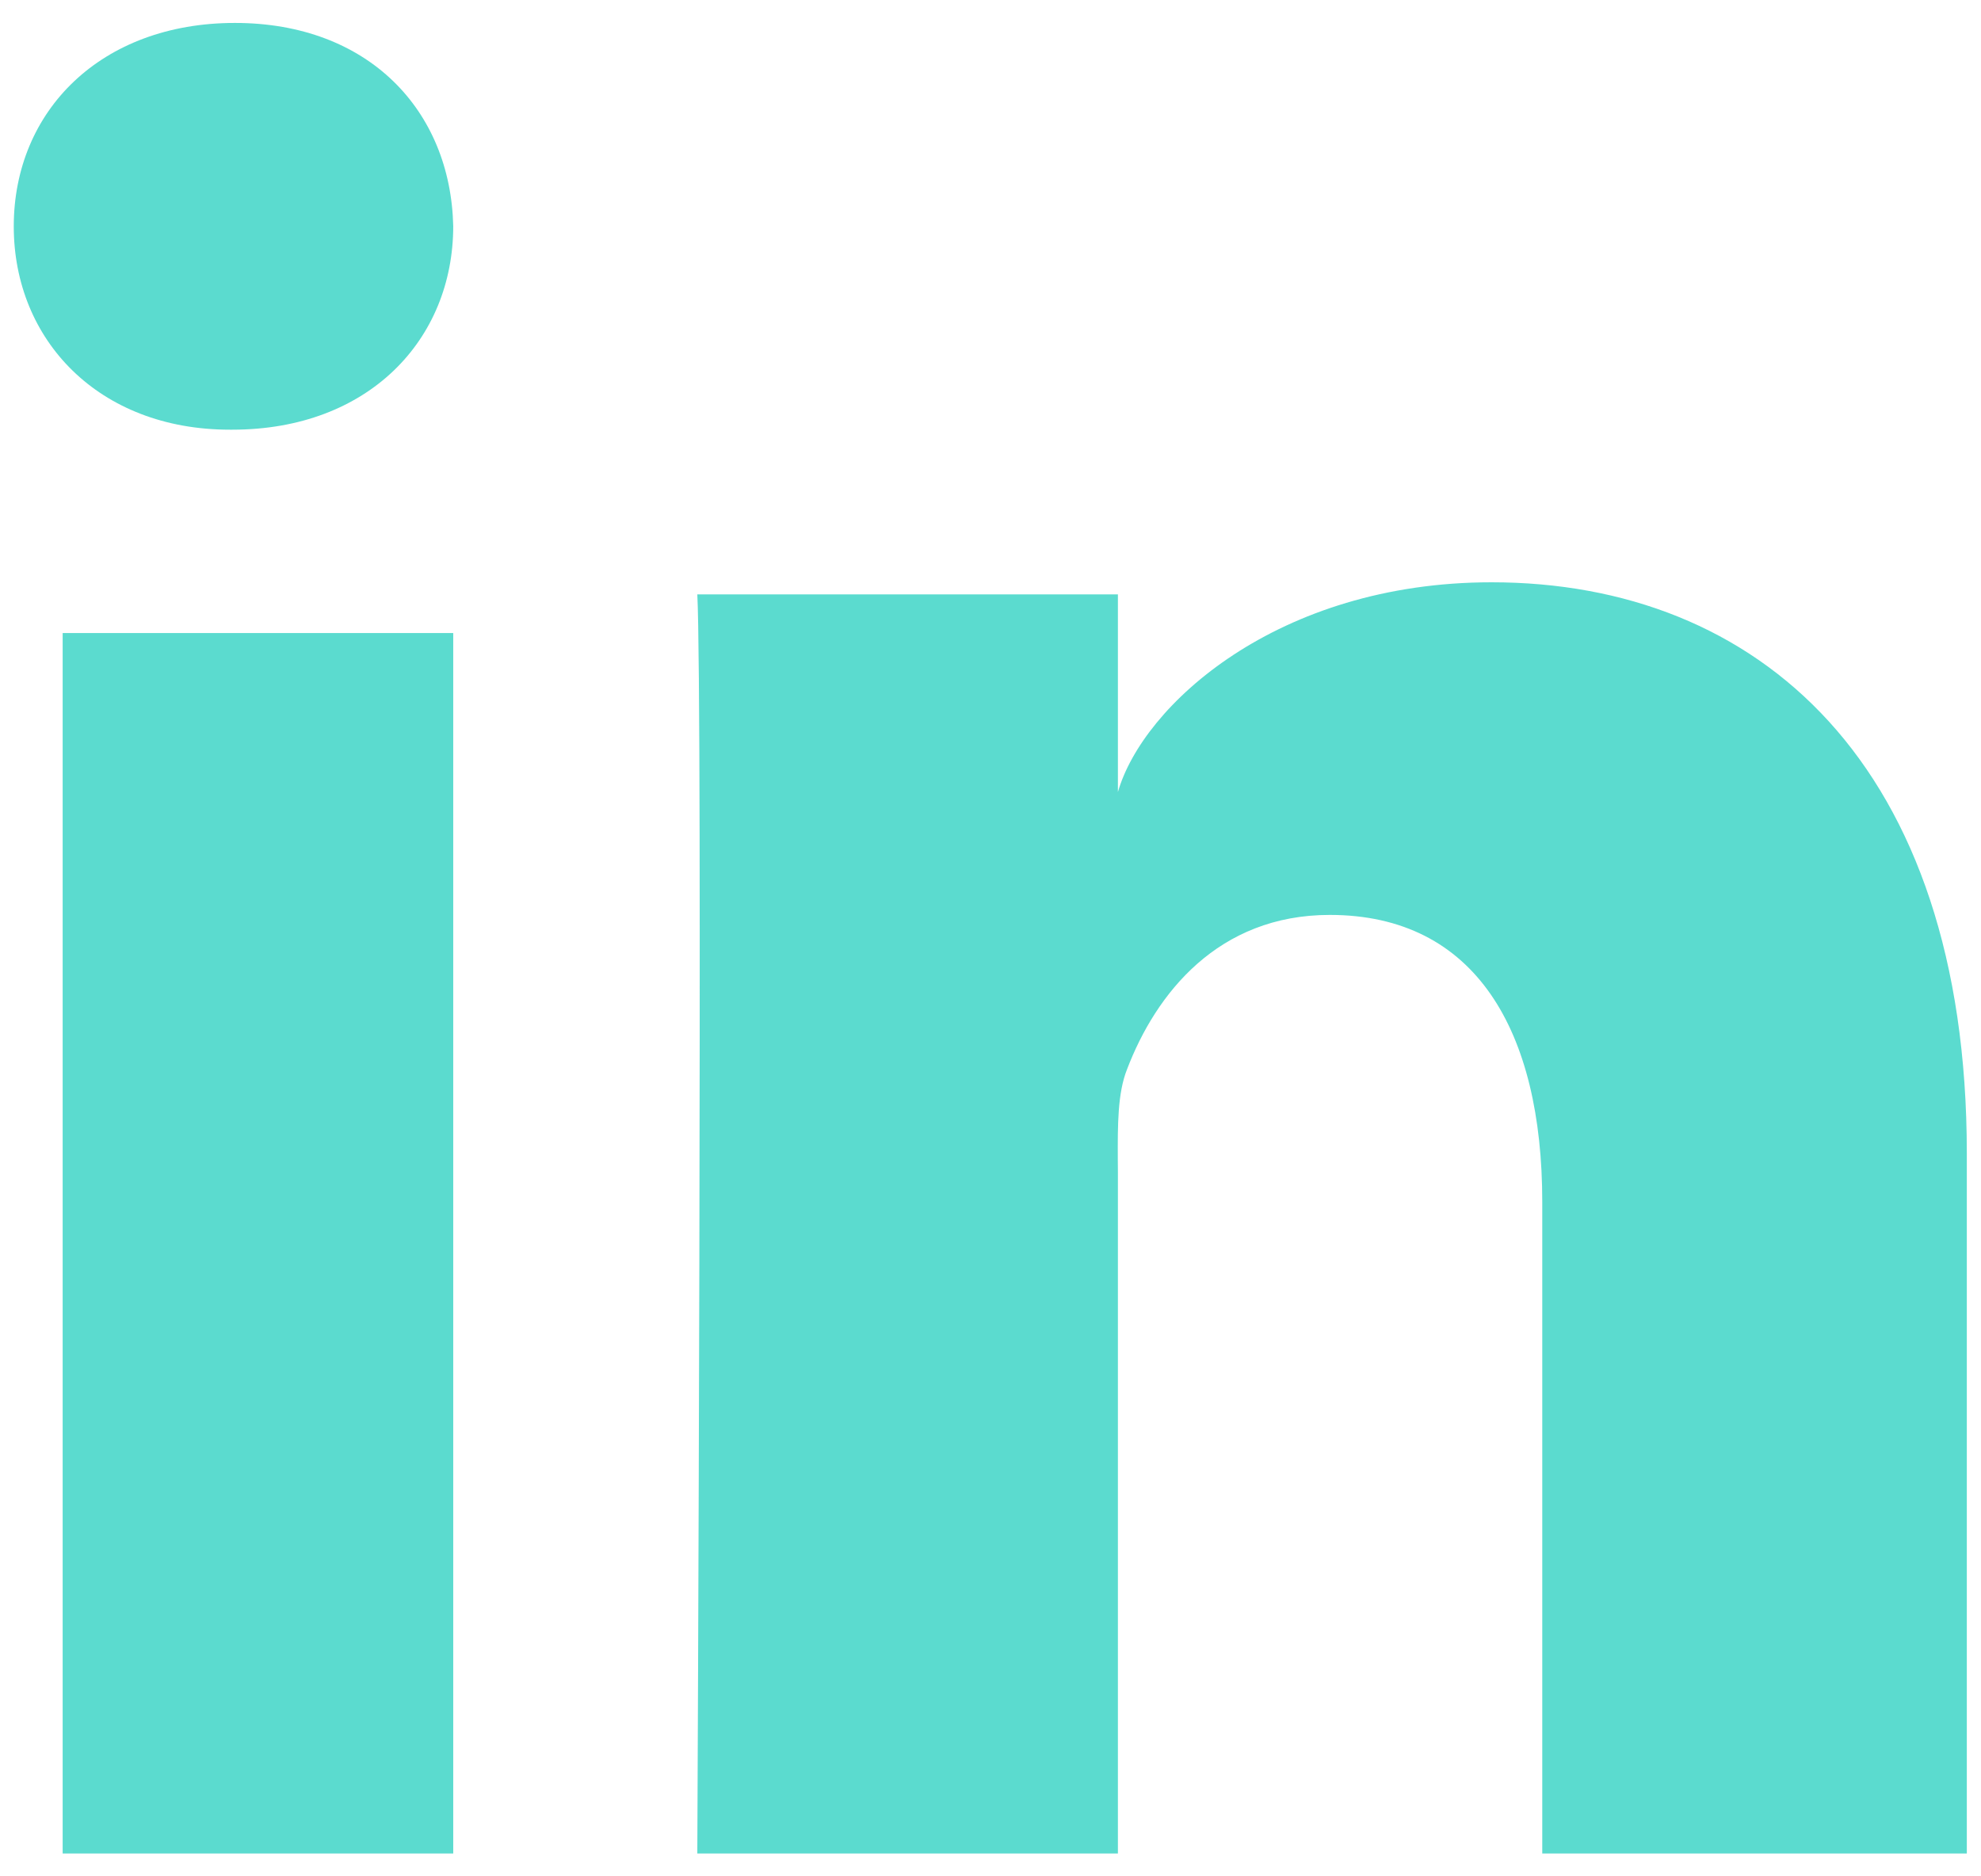 <svg width="19" height="18" viewBox="0 0 19 18" fill="none" xmlns="http://www.w3.org/2000/svg">
<path fill-rule="evenodd" clip-rule="evenodd" d="M0.132 2.172C0.132 1.061 0.971 0.22 2.253 0.22C3.534 0.22 4.322 1.059 4.347 2.169C4.347 3.259 3.534 4.122 2.229 4.122H2.204C0.947 4.122 0.132 3.262 0.132 2.172ZM14.306 5.586C12.249 5.586 10.96 6.769 10.722 7.598V5.702H6.688C6.74 6.709 6.688 17.781 6.688 17.781H10.722V11.245C10.722 11.202 10.722 11.159 10.721 11.116V11.116V11.116C10.72 10.797 10.718 10.487 10.81 10.257C11.087 9.531 11.683 8.777 12.754 8.777C14.155 8.777 14.792 9.894 14.792 11.53V17.781H18.864V11.065C18.864 7.323 16.858 5.586 14.306 5.586ZM0.601 6.073H4.347V17.781H0.601V6.073Z" fill="#5BDBCF"/>
</svg>

